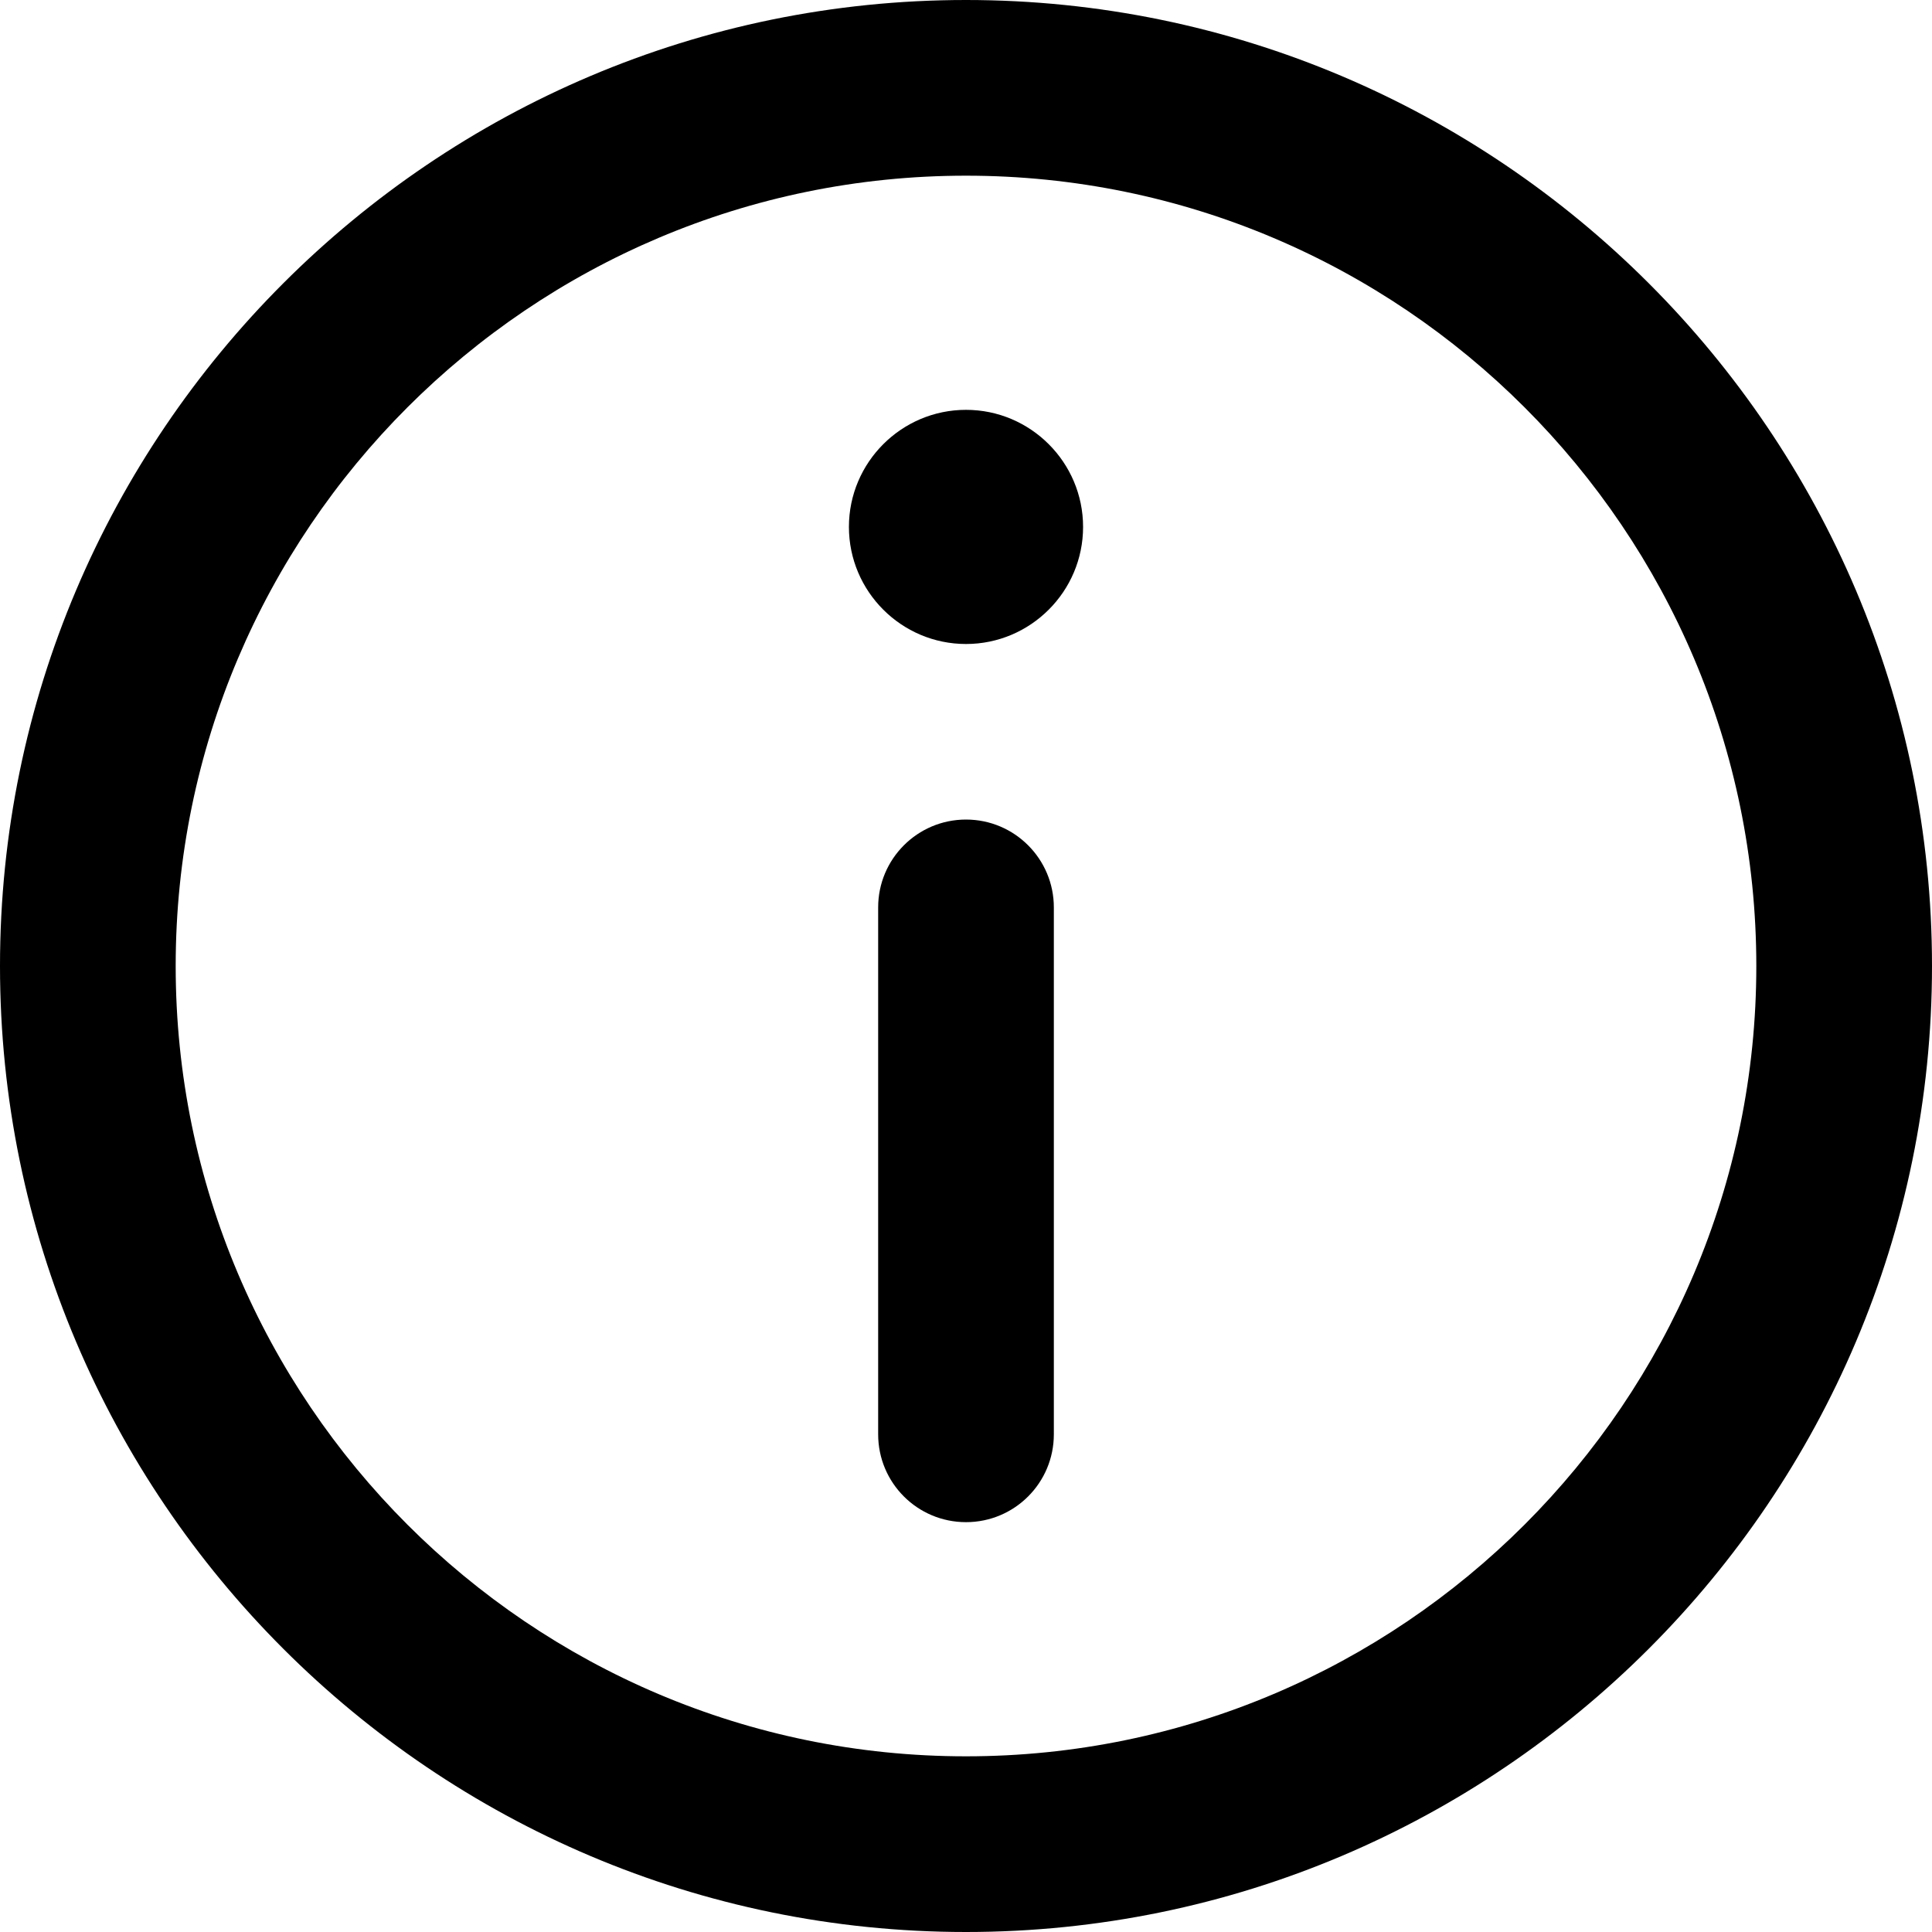 <svg width="15" height="15" viewBox="0 0 15 15" fill="none" xmlns="http://www.w3.org/2000/svg">
<path d="M7.5 0C3.365 0 0 3.365 0 7.5C0 11.636 3.365 15 7.5 15C11.636 15 15 11.636 15 7.5C15 3.365 11.636 0 7.5 0ZM7.5 13.636C4.116 13.636 1.364 10.884 1.364 7.5C1.364 4.116 4.116 1.364 7.5 1.364C10.884 1.364 13.636 4.116 13.636 7.5C13.636 10.884 10.884 13.636 7.5 13.636Z" fill="black"/>
<path d="M7.5 3.182C6.999 3.182 6.591 3.59 6.591 4.091C6.591 4.592 6.999 5 7.5 5C8.001 5 8.409 4.592 8.409 4.091C8.409 3.59 8.001 3.182 7.5 3.182Z" fill="black"/>
<path d="M7.5 6.363C7.123 6.363 6.818 6.669 6.818 7.045V11.136C6.818 11.513 7.123 11.818 7.5 11.818C7.877 11.818 8.182 11.513 8.182 11.136V7.045C8.182 6.669 7.877 6.363 7.5 6.363Z" fill="black"/>
</svg>

